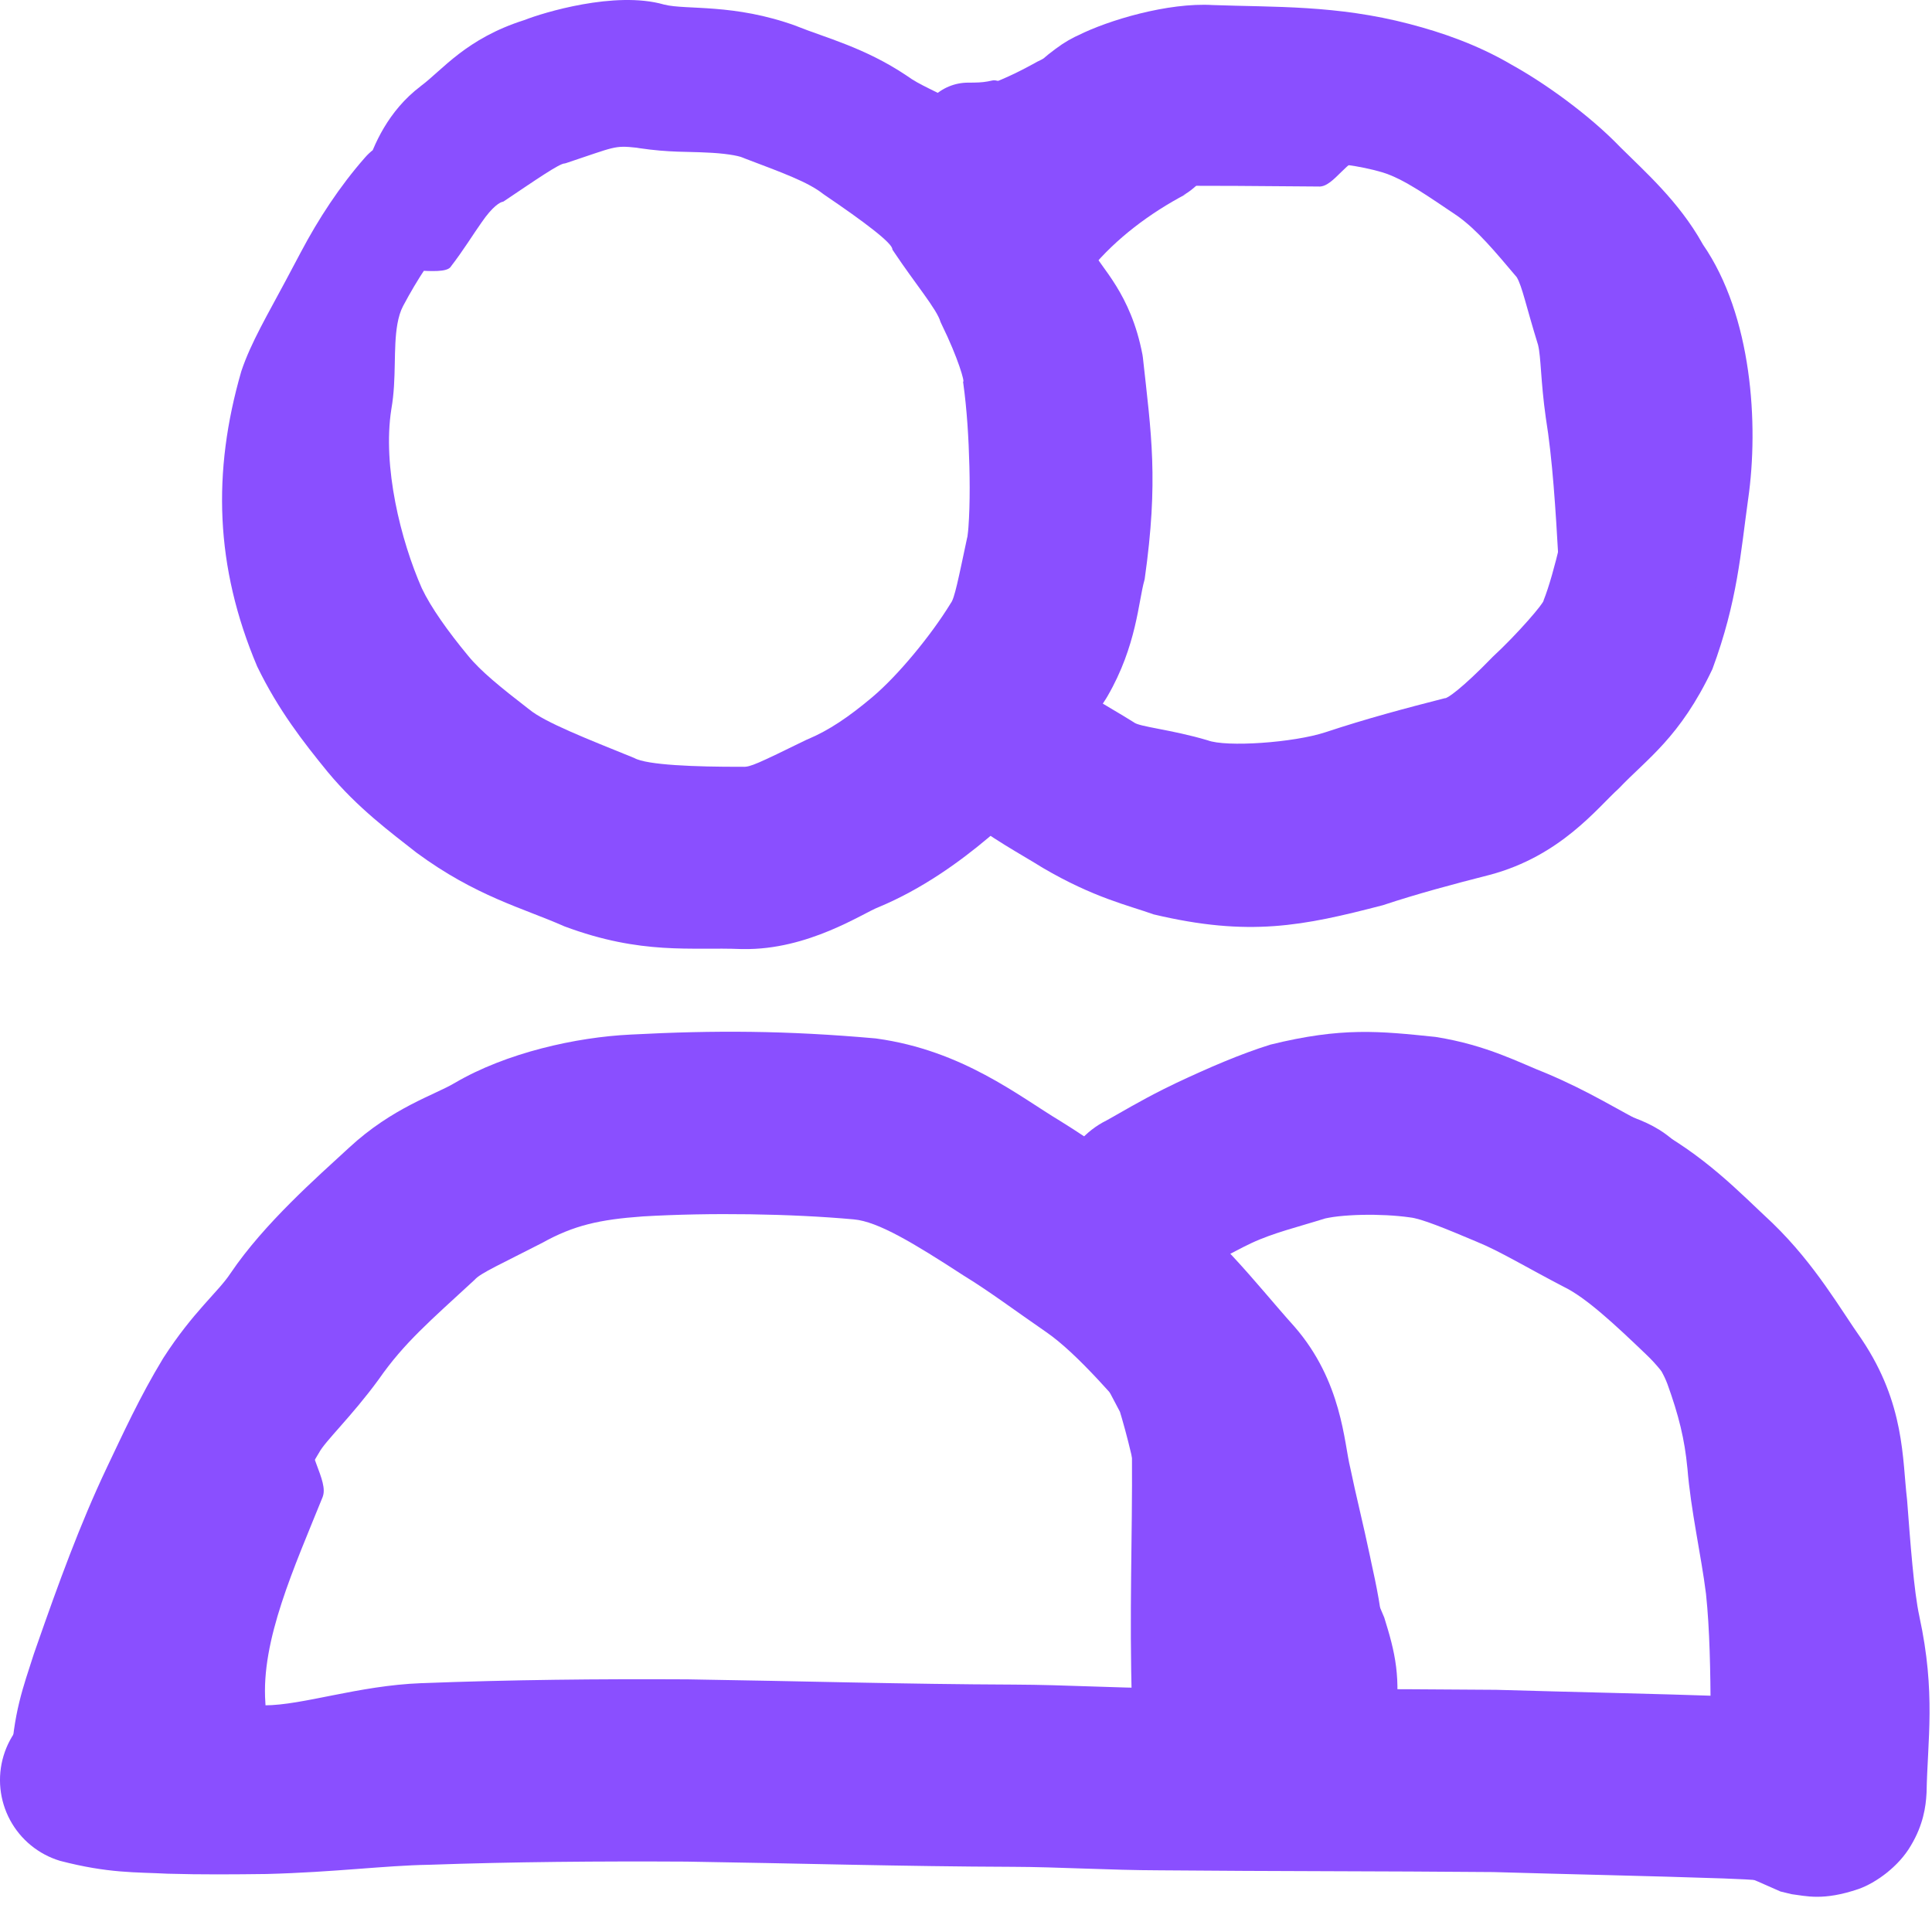 <svg width="53" height="53" viewBox="0 0 53 53" fill="none" xmlns="http://www.w3.org/2000/svg">
<path d="M2.981 46.617C2.394 46.44 1.76 46.504 1.219 46.794C0.678 47.084 0.275 47.577 0.098 48.165C-0.079 48.753 -0.015 49.386 0.275 49.927C0.566 50.468 1.059 50.871 1.647 51.048C2.984 51.395 3.717 51.355 4.601 51.401C5.535 51.428 6.429 51.42 7.31 51.409C7.311 51.409 7.312 51.409 7.313 51.409C9.201 51.359 10.543 51.177 11.76 51.156C11.763 51.156 11.766 51.156 11.769 51.156C14.082 51.074 16.463 51.056 18.819 51.069C18.821 51.069 18.823 51.069 18.826 51.069C21.72 51.113 24.785 51.202 27.784 51.212C27.785 51.212 27.786 51.212 27.787 51.212C29.009 51.215 30.445 51.305 31.817 51.308C31.819 51.308 31.82 51.308 31.822 51.308C34.898 51.336 37.953 51.329 40.978 51.356L40.932 51.355C40.932 51.355 40.932 51.355 40.933 51.355C43.062 51.418 45.212 51.46 47.284 51.531C47.489 51.539 47.693 51.547 47.882 51.557C47.979 51.562 48.068 51.568 48.145 51.574C48.18 51.576 48.216 51.58 48.23 51.581C48.226 51.577 48.302 51.601 48.044 51.544C48.044 51.544 48.044 51.544 48.044 51.544C48.132 51.566 48.063 51.522 48.085 51.475C48.099 51.425 48.161 51.368 48.25 51.297C48.43 51.156 48.711 50.958 49.051 50.679C49.306 50.48 49.549 50.292 49.727 50.155C49.908 50.014 50.022 49.912 50.091 49.783C50.161 49.653 50.182 49.502 50.2 49.274C50.216 49.049 50.238 48.743 50.263 48.42C50.318 47.537 50.013 46.882 49.256 46.693C49.256 46.693 49.256 46.693 49.256 46.693C48.896 46.612 48.867 46.624 48.757 46.609C48.667 46.599 48.591 46.593 48.525 46.588C48.386 46.578 48.27 46.571 48.149 46.564C47.915 46.552 47.692 46.543 47.472 46.535C45.298 46.46 43.198 46.42 41.076 46.357C41.075 46.357 41.075 46.357 41.075 46.357L41.028 46.356C37.955 46.329 34.898 46.336 31.875 46.308C31.873 46.308 31.871 46.308 31.869 46.308C30.538 46.306 29.292 46.22 27.815 46.213C27.814 46.213 27.812 46.213 27.811 46.213C24.837 46.202 21.931 46.116 18.858 46.069C18.855 46.069 18.853 46.069 18.85 46.069C16.424 46.056 14.029 46.079 11.564 46.174C11.56 46.174 11.556 46.174 11.553 46.174C9.834 46.239 8.303 46.782 7.255 46.782C7.254 46.782 7.253 46.782 7.253 46.782C6.393 46.792 5.544 46.798 4.736 46.775C4.043 46.761 3.173 46.683 2.981 46.617Z" fill="#8A4FFF"/>
<path d="M0.299 48.402C0.299 49.013 0.541 49.598 0.973 50.03C1.405 50.462 1.99 50.704 2.601 50.704C3.211 50.704 3.797 50.462 4.229 50.03C4.661 49.598 4.903 49.013 4.903 48.402C4.898 48.409 4.943 48.049 5.01 47.788C5.078 47.503 5.169 47.199 5.275 46.892C5.276 46.891 5.276 46.89 5.276 46.889C5.299 46.825 5.322 46.759 5.346 46.694C5.869 45.264 6.651 43.888 7.378 42.455C7.38 42.452 7.382 42.448 7.384 42.445C7.868 41.489 8.294 40.601 8.742 39.868C8.745 39.864 8.747 39.86 8.75 39.856C8.908 39.545 9.645 38.859 10.384 37.847C10.387 37.842 10.39 37.838 10.394 37.833C11.09 36.835 11.792 36.242 13.015 35.113C13.019 35.11 13.022 35.107 13.025 35.104C13.172 34.928 13.78 34.658 14.861 34.102C14.864 34.101 14.866 34.1 14.868 34.099C15.742 33.61 16.459 33.455 17.618 33.371C17.622 33.371 17.625 33.371 17.628 33.37C19.476 33.261 21.696 33.295 23.412 33.45C23.416 33.45 23.419 33.45 23.423 33.451C24.084 33.51 25.056 34.095 26.452 35.003C26.455 35.005 26.458 35.007 26.461 35.008C27.146 35.428 27.852 35.958 28.691 36.536C28.695 36.539 28.699 36.542 28.703 36.544C29.57 37.145 30.622 38.389 31.75 39.688C31.753 39.692 31.756 39.696 31.76 39.7C31.789 39.682 31.937 40.058 32.144 41.273C32.144 41.273 32.144 41.274 32.144 41.274C32.331 42.176 32.532 42.964 32.689 43.72C32.699 43.764 32.708 43.808 32.717 43.852C32.717 43.853 32.717 43.854 32.717 43.856L32.729 43.91C32.851 44.435 32.959 45.053 32.982 45.395C32.982 45.396 32.983 45.397 32.983 45.398L32.997 45.548C33.011 45.633 33.05 45.738 33.142 45.909C33.266 46.094 33.276 46.287 33.907 46.929C34.199 47.253 35.127 47.68 35.769 47.513C36.385 47.379 36.576 47.123 36.693 46.965C36.9 46.627 36.824 46.416 36.745 46.209C36.527 45.943 36.345 45.711 36.219 45.546C36.09 45.378 36.007 45.275 35.903 45.19C35.8 45.106 35.682 45.044 35.492 44.952C35.306 44.861 35.041 44.73 34.737 44.569C34.606 44.426 34.475 44.275 34.615 43.985C34.7 43.85 34.853 43.614 35.428 43.484C36.029 43.321 36.917 43.728 37.182 44.021C37.497 44.312 37.595 44.481 37.684 44.593C37.767 44.706 37.815 44.77 37.853 44.817C37.927 44.909 37.955 44.934 37.959 44.937L37.973 45.088C37.973 45.084 37.972 45.08 37.972 45.076C37.899 44.148 37.761 43.513 37.604 42.796L37.615 42.851C37.615 42.85 37.615 42.848 37.615 42.847C37.604 42.795 37.593 42.744 37.583 42.693C37.4 41.82 37.191 40.996 37.042 40.269C37.042 40.269 37.042 40.269 37.042 40.269C36.871 39.594 36.821 37.895 35.507 36.389C35.504 36.386 35.501 36.383 35.498 36.379C34.426 35.186 33.393 33.768 31.534 32.423C31.531 32.421 31.527 32.418 31.524 32.416C30.81 31.928 30.01 31.322 29.088 30.754C29.086 30.753 29.084 30.752 29.082 30.75C27.96 30.077 26.406 28.815 24.045 28.49C24.035 28.488 24.024 28.487 24.014 28.486C21.578 28.27 19.616 28.259 17.303 28.381C17.299 28.381 17.294 28.381 17.289 28.382C15.819 28.452 13.891 28.875 12.469 29.712C12.468 29.712 12.467 29.713 12.466 29.713C11.943 30.029 10.769 30.378 9.576 31.484C9.573 31.486 9.571 31.489 9.568 31.491C8.708 32.284 7.244 33.567 6.327 34.925C6.325 34.927 6.323 34.929 6.322 34.932C5.993 35.436 5.301 35.98 4.482 37.251C4.478 37.257 4.475 37.263 4.471 37.269C3.83 38.325 3.371 39.338 2.931 40.259C2.929 40.263 2.928 40.267 2.926 40.27C2.194 41.812 1.597 43.457 1.006 45.15C0.979 45.227 0.952 45.305 0.925 45.382C0.925 45.383 0.925 45.385 0.924 45.386C0.638 46.282 0.361 46.991 0.299 48.402Z" fill="#8A4FFF"/>
<path d="M33.996 46.235C33.764 46.774 33.755 47.383 33.972 47.928C34.189 48.474 34.613 48.91 35.152 49.143C35.691 49.375 36.3 49.383 36.845 49.167C37.391 48.95 37.827 48.525 38.06 47.986C38.18 47.7 38.219 47.517 38.254 47.352C38.451 46.024 38.268 45.32 37.974 44.374L37.865 44.116C37.864 44.115 37.864 44.114 37.864 44.114C37.673 43.732 36.937 43.622 36.463 43.382C36.463 43.382 36.463 43.382 36.462 43.381C36.298 43.298 36.125 43.218 35.953 43.138C35.877 43.102 35.8 43.066 35.724 43.03C35.607 42.975 35.427 42.957 35.265 42.958C35.1 42.96 34.967 42.982 34.853 43.039C34.739 43.096 34.641 43.189 34.541 43.32C34.442 43.449 34.349 43.605 34.323 43.731C34.306 43.813 34.289 43.896 34.271 43.979C34.232 44.164 34.193 44.35 34.161 44.532C34.161 44.532 34.161 44.533 34.161 44.533C34.068 45.057 33.715 45.711 33.906 46.093C33.906 46.093 33.907 46.094 33.907 46.095L33.798 45.837C33.843 45.964 33.879 46.12 33.897 46.268C33.919 46.4 33.899 46.602 33.913 46.49C33.922 46.454 33.927 46.401 33.996 46.235Z" fill="#8A4FFF"/>
<path d="M30.356 30.736C29.78 31.022 29.342 31.526 29.137 32.136C28.932 32.746 28.978 33.412 29.265 33.988C29.551 34.565 30.055 35.003 30.665 35.208C31.275 35.413 31.942 35.367 32.518 35.08C32.795 34.938 32.89 34.877 33.032 34.797C33.164 34.722 33.286 34.652 33.406 34.585C33.645 34.451 33.874 34.327 34.095 34.216C34.175 34.176 34.253 34.137 34.33 34.101C34.33 34.101 34.331 34.101 34.331 34.101C34.92 33.824 35.605 33.66 36.338 33.43C36.34 33.43 36.341 33.429 36.343 33.429C36.332 33.429 36.53 33.386 36.718 33.367C36.913 33.346 37.136 33.332 37.361 33.327C37.811 33.317 38.288 33.341 38.676 33.396C38.678 33.396 38.68 33.397 38.682 33.397C38.987 33.428 39.653 33.702 40.52 34.068C40.522 34.069 40.525 34.071 40.528 34.072C41.129 34.314 41.93 34.798 42.88 35.291C42.884 35.293 42.887 35.295 42.891 35.297C43.502 35.59 44.294 36.328 45.158 37.156C45.162 37.16 45.166 37.164 45.169 37.167C45.705 37.67 46.219 38.502 46.976 39.61C46.98 39.615 46.983 39.62 46.986 39.625C47.053 39.724 47.101 39.81 47.175 40.174C47.242 40.52 47.291 41.008 47.33 41.512C47.33 41.519 47.331 41.525 47.331 41.531C47.442 42.776 47.448 43.84 47.795 45.524C47.798 45.537 47.801 45.55 47.805 45.562C47.98 46.156 47.915 47.633 47.856 48.937C47.856 48.947 47.855 48.957 47.855 48.967C47.866 48.781 47.9 48.448 48.151 48.028C48.394 47.605 48.876 47.261 49.196 47.152C49.852 46.938 49.97 47.051 50.029 47.041L50.335 47.116C50.332 47.115 50.33 47.114 50.327 47.114C49.614 46.903 49.132 46.937 48.631 46.987C48.205 47.036 47.805 47.125 47.416 47.208C47.416 47.208 47.415 47.208 47.415 47.208C47.158 47.271 46.901 47.505 46.644 47.654C46.398 47.798 46.162 48.094 45.988 48.393C45.814 48.697 45.716 48.98 45.716 49.263C45.716 49.545 45.814 49.828 45.988 50.132C46.162 50.431 46.398 50.727 46.644 50.872C46.901 51.02 47.158 51.254 47.415 51.317C47.415 51.317 47.416 51.317 47.416 51.317C47.706 51.4 47.984 51.513 48.234 51.62C48.511 51.74 48.807 51.873 48.844 51.889C48.844 51.889 48.844 51.889 48.844 51.889L49.151 51.963C49.54 52.01 50.011 52.153 50.987 51.82C51.466 51.651 52.09 51.199 52.42 50.63C52.76 50.064 52.83 49.562 52.849 49.205C52.85 49.195 52.85 49.184 52.851 49.174C52.876 47.746 53.109 46.443 52.655 44.35C52.655 44.347 52.654 44.345 52.654 44.342C52.504 43.663 52.405 42.308 52.317 41.153C52.316 41.146 52.316 41.139 52.315 41.132C52.184 40.029 52.259 38.517 51.079 36.753C51.077 36.749 51.074 36.746 51.072 36.742C50.491 35.922 49.805 34.698 48.635 33.563C48.632 33.56 48.627 33.556 48.624 33.552C47.716 32.709 46.757 31.677 45.178 30.851C45.176 30.849 45.173 30.848 45.17 30.846C44.42 30.468 43.592 29.936 42.425 29.446C42.423 29.445 42.421 29.444 42.419 29.443C41.699 29.163 40.797 28.671 39.394 28.448C39.391 28.447 39.387 28.447 39.384 28.446C37.835 28.286 36.813 28.173 34.846 28.658C34.844 28.659 34.843 28.659 34.841 28.66C34.017 28.918 33.156 29.291 32.267 29.709C32.266 29.71 32.266 29.71 32.265 29.71C32.146 29.766 32.03 29.823 31.917 29.88C31.604 30.037 31.309 30.197 31.028 30.355C30.888 30.434 30.751 30.512 30.624 30.585C30.507 30.652 30.344 30.743 30.356 30.736Z" fill="#8A4FFF"/>
<path d="M12.401 6.407C12.678 6.091 12.818 5.678 12.79 5.258C12.763 4.839 12.569 4.447 12.253 4.17C11.937 3.893 11.524 3.753 11.104 3.781C10.685 3.809 10.293 4.002 10.016 4.318C9.316 5.113 8.73 6.016 8.262 6.901C8.26 6.904 8.258 6.907 8.257 6.91C8.107 7.191 7.969 7.453 7.834 7.706C7.36 8.6 6.883 9.395 6.621 10.181C6.619 10.187 6.618 10.192 6.616 10.198C5.825 12.941 5.896 15.541 7.053 18.278C7.056 18.284 7.059 18.289 7.061 18.295C7.637 19.479 8.317 20.351 8.977 21.161C8.982 21.167 8.987 21.173 8.992 21.179C9.814 22.171 10.729 22.842 11.412 23.38C11.419 23.385 11.426 23.391 11.433 23.396C13.052 24.588 14.345 24.91 15.452 25.399C15.462 25.403 15.472 25.407 15.482 25.412C17.606 26.205 18.965 25.978 20.329 26.035C20.346 26.035 20.363 26.035 20.38 26.035C22.17 26.068 23.684 25.043 24.099 24.887C24.103 24.886 24.108 24.884 24.111 24.882C25.285 24.392 26.316 23.654 27.127 22.969C27.139 22.959 27.151 22.949 27.162 22.939C28.543 21.721 29.402 20.637 30.345 19.16C30.357 19.14 30.369 19.12 30.381 19.1C31.184 17.716 31.23 16.487 31.394 15.918C31.397 15.906 31.399 15.895 31.402 15.883C31.787 13.162 31.581 11.9 31.352 9.804C31.349 9.78 31.345 9.755 31.341 9.73C31.02 8.047 30.208 7.352 29.926 6.816C29.918 6.803 29.911 6.791 29.903 6.779C29.183 5.519 28.5 4.933 28.054 4.356C28.043 4.343 28.032 4.33 28.021 4.316C26.741 2.779 25.537 2.567 24.891 2.088C24.88 2.081 24.869 2.073 24.858 2.066C23.727 1.308 22.609 1.022 21.884 0.729C21.87 0.723 21.857 0.717 21.843 0.712C20.129 0.089 18.833 0.279 18.225 0.127C18.219 0.125 18.214 0.124 18.209 0.123C16.87 -0.259 14.885 0.353 14.4 0.545C14.396 0.546 14.392 0.548 14.389 0.549C12.784 1.057 12.137 1.92 11.551 2.355C11.546 2.359 11.542 2.362 11.538 2.366C10.643 3.045 10.242 3.989 10.049 4.605C9.896 5.09 9.816 5.474 9.721 5.794L9.726 5.785C9.725 5.787 9.724 5.79 9.723 5.792C9.593 6.141 10.602 7.125 10.419 7.44C10.419 7.441 10.418 7.442 10.417 7.443C10.234 7.741 10.04 8.034 9.844 8.327C9.831 8.346 9.827 8.37 9.831 8.393C9.836 8.416 9.849 8.436 9.869 8.449C9.888 8.462 9.912 8.466 9.935 8.462C9.958 8.457 9.978 8.444 9.991 8.424C10.186 8.131 10.382 7.837 10.567 7.535C10.568 7.534 10.569 7.533 10.569 7.532C10.762 7.237 12.127 7.599 12.357 7.329C12.358 7.327 12.36 7.325 12.362 7.323L12.367 7.314C12.716 6.862 12.982 6.423 13.21 6.103C13.514 5.659 13.723 5.54 13.803 5.533C13.81 5.529 13.816 5.525 13.823 5.521C14.692 4.938 15.355 4.477 15.494 4.484C15.505 4.481 15.516 4.478 15.527 4.475C16.878 4.025 16.846 3.985 17.463 4.052C17.487 4.056 17.511 4.06 17.534 4.064C18.367 4.188 18.888 4.156 19.377 4.185C19.848 4.202 20.248 4.266 20.378 4.325C20.399 4.334 20.421 4.342 20.442 4.351C21.457 4.736 22.165 4.992 22.577 5.317C22.595 5.33 22.613 5.343 22.632 5.356C23.681 6.067 24.5 6.679 24.48 6.845C24.494 6.866 24.508 6.888 24.522 6.908C25.109 7.788 25.706 8.49 25.8 8.83C25.811 8.854 25.822 8.878 25.833 8.901C26.287 9.826 26.478 10.507 26.419 10.47C26.421 10.486 26.424 10.503 26.426 10.52C26.523 11.215 26.574 12.015 26.593 12.792C26.603 13.181 26.604 13.573 26.593 13.942C26.587 14.126 26.579 14.306 26.567 14.462C26.559 14.603 26.525 14.801 26.546 14.695C26.54 14.716 26.535 14.737 26.53 14.758C26.293 15.868 26.186 16.424 26.082 16.546C26.076 16.556 26.071 16.566 26.064 16.576C25.538 17.431 24.642 18.521 23.942 19.114C23.933 19.122 23.924 19.129 23.915 19.137C23.279 19.671 22.741 20.034 22.163 20.278C22.148 20.284 22.133 20.29 22.118 20.297C20.786 20.947 20.583 21.045 20.383 21.035C20.367 21.035 20.351 21.035 20.335 21.035C19.09 21.038 17.74 20.989 17.4 20.794C17.388 20.789 17.377 20.784 17.365 20.78C16.131 20.279 14.945 19.817 14.518 19.461C14.51 19.455 14.502 19.449 14.494 19.443C13.74 18.86 13.19 18.416 12.847 17.995C12.843 17.991 12.839 17.986 12.835 17.981C12.294 17.327 11.824 16.669 11.574 16.142C11.574 16.141 11.573 16.14 11.572 16.138C10.992 14.822 10.489 12.797 10.735 11.228C10.736 11.222 10.737 11.216 10.738 11.21C10.883 10.382 10.783 9.55 10.902 8.885C10.935 8.701 10.985 8.533 11.055 8.401C11.056 8.398 11.057 8.396 11.059 8.393C11.454 7.65 11.882 6.998 12.401 6.407Z" fill="#8A4FFF"/>
<path d="M29.115 18.512C28.645 18.1 28.031 17.892 27.408 17.933C26.785 17.975 26.204 18.262 25.792 18.732C25.381 19.201 25.173 19.815 25.214 20.438C25.255 21.062 25.542 21.643 26.012 22.054C26.831 22.779 27.748 23.288 28.377 23.667C28.457 23.715 28.533 23.762 28.607 23.808C28.607 23.808 28.608 23.808 28.609 23.809C30.009 24.63 30.959 24.837 31.65 25.085C31.65 25.085 31.651 25.085 31.651 25.085C34.269 25.706 35.742 25.403 37.937 24.832C37.938 24.832 37.939 24.832 37.94 24.831C38.861 24.525 39.852 24.258 40.867 24C40.868 23.999 40.87 23.999 40.871 23.999C42.818 23.48 43.821 22.159 44.408 21.63C44.41 21.629 44.411 21.627 44.413 21.625C45.179 20.818 46.086 20.233 46.973 18.361C46.974 18.359 46.975 18.357 46.976 18.355C47.666 16.492 47.751 15.159 47.956 13.694C47.956 13.693 47.956 13.691 47.957 13.689C48.25 11.647 48.067 8.662 46.715 6.706C46.709 6.695 46.703 6.684 46.697 6.674C46.057 5.53 45.112 4.696 44.467 4.055C44.461 4.049 44.454 4.042 44.448 4.036C43.602 3.156 42.38 2.279 41.454 1.768C41.447 1.763 41.439 1.759 41.432 1.755C40.515 1.221 39.551 0.889 38.677 0.661C38.672 0.66 38.668 0.658 38.663 0.657C36.665 0.135 34.965 0.2 33.283 0.139C33.281 0.139 33.279 0.139 33.276 0.139C32.034 0.063 30.395 0.559 29.582 0.967L29.481 1.014C29.479 1.015 29.477 1.016 29.475 1.017C29.362 1.074 29.25 1.139 29.14 1.211C28.631 1.562 28.18 1.949 27.572 2.763L27.53 2.81C27.529 2.811 27.529 2.811 27.529 2.812C27.33 3.175 27.52 3.601 27.511 3.987C27.508 4.152 27.58 4.375 27.664 4.566C27.752 4.759 27.844 4.905 27.968 5.011C28.092 5.117 28.25 5.186 28.455 5.242C28.657 5.296 28.887 5.333 29.05 5.304C29.434 5.236 29.994 5.187 30.183 5.09C30.183 5.09 30.183 5.09 30.184 5.089L30.142 5.136C30.252 5.205 30.723 5.087 31.117 4.949C31.207 4.916 31.297 4.878 31.385 4.833C31.387 4.833 31.388 4.832 31.39 4.831L31.289 4.878C32.242 4.449 32.519 4.342 33.248 4.321C33.25 4.321 33.251 4.321 33.252 4.321C34.855 4.327 36.476 4.303 37.675 4.611C37.679 4.612 37.684 4.614 37.688 4.615C38.391 4.778 38.987 4.961 39.49 5.224C39.494 5.226 39.498 5.228 39.502 5.231C40.48 5.738 41.065 6.091 41.736 6.758C41.74 6.763 41.745 6.768 41.75 6.772C42.447 7.46 42.854 7.999 43.079 8.553C43.081 8.558 43.083 8.564 43.086 8.569C43.317 9.065 43.394 9.297 43.458 9.605C43.517 9.902 43.54 10.223 43.534 10.579C43.524 11.289 43.397 12.098 43.226 12.934C43.225 12.935 43.225 12.937 43.225 12.938C42.962 14.236 42.649 15.704 42.345 16.47C42.345 16.47 42.344 16.471 42.344 16.472C42.367 16.528 41.651 17.371 40.941 18.027C40.94 18.029 40.938 18.03 40.937 18.032C40.102 18.893 39.69 19.172 39.639 19.153C39.637 19.153 39.636 19.154 39.634 19.154C38.567 19.426 37.48 19.716 36.362 20.087C36.361 20.087 36.36 20.087 36.359 20.088C35.485 20.375 33.632 20.503 33.128 20.308C33.128 20.308 33.127 20.308 33.127 20.308C32.115 20.008 31.246 19.94 31.103 19.814C31.102 19.814 31.102 19.813 31.101 19.813C31 19.75 30.903 19.691 30.808 19.633C30.036 19.175 29.522 18.873 29.115 18.512Z" fill="#8A4FFF"/>
<path d="M26.083 5.363C26.083 5.832 26.269 6.281 26.601 6.613C26.932 6.944 27.382 7.13 27.851 7.13C28.319 7.13 28.769 6.944 29.1 6.613C29.432 6.281 29.618 5.832 29.618 5.363C29.606 5.769 29.533 5.878 29.502 5.978C29.464 6.07 29.438 6.116 29.419 6.151C29.38 6.219 29.363 6.24 29.353 6.255C29.311 6.307 29.397 6.206 29.469 6.138C29.547 6.063 29.641 5.979 29.739 5.894L29.631 5.98C29.631 5.98 29.632 5.979 29.632 5.979C29.732 5.906 29.741 5.63 29.872 5.455C29.872 5.454 29.873 5.454 29.873 5.454C29.959 5.259 30.267 5.065 30.622 4.886C30.674 4.86 30.726 4.834 30.779 4.807C30.933 4.733 31.074 4.574 31.175 4.402C31.275 4.229 31.326 4.057 31.315 3.888C31.304 3.719 31.23 3.555 31.107 3.397C30.984 3.241 30.823 3.102 30.66 3.049C30.6 3.03 30.542 3.012 30.481 2.994C30.078 2.877 29.617 2.735 28.979 2.787C28.978 2.787 28.977 2.787 28.976 2.787C28.512 2.811 27.956 2.826 27.548 3.123C27.547 3.124 27.546 3.125 27.545 3.126L27.437 3.212C27.147 3.473 26.92 3.632 26.496 4.173C26.453 4.233 26.404 4.301 26.338 4.417C26.305 4.477 26.266 4.549 26.219 4.666C26.177 4.792 26.096 4.928 26.083 5.363Z" fill="#8A4FFF"/>
<path d="M3.689 47.685C3.689 48.119 3.861 48.535 4.169 48.843C4.476 49.15 4.892 49.322 5.327 49.322C5.761 49.322 6.177 49.15 6.484 48.843C6.792 48.535 6.964 48.119 6.964 47.685C6.964 47.578 6.965 47.463 6.967 47.352C7.01 45.619 7.127 43.72 7.371 42.104L7.367 42.123C7.367 42.123 7.367 42.123 7.367 42.123C7.408 41.902 6.549 41.499 6.6 41.268C6.6 41.268 6.6 41.268 6.6 41.268C6.618 41.188 6.636 41.109 6.656 41.029C6.682 40.916 6.711 40.802 6.74 40.685C6.786 40.501 6.757 40.305 6.659 40.142C6.561 39.979 6.403 39.861 6.218 39.815C6.033 39.769 5.838 39.798 5.675 39.896C5.511 39.994 5.394 40.153 5.348 40.337C5.318 40.454 5.288 40.574 5.259 40.695C5.239 40.782 5.218 40.869 5.199 40.957C5.199 40.957 5.199 40.957 5.199 40.957C5.144 41.202 4.192 41.279 4.145 41.538C4.145 41.538 4.145 41.538 4.145 41.538L4.142 41.557C3.841 43.574 3.746 45.355 3.692 47.297C3.69 47.423 3.689 47.556 3.689 47.685Z" fill="#8A4FFF"/>
<path d="M4.494 47.368C4.524 47.741 4.701 48.087 4.987 48.33C5.272 48.572 5.642 48.691 6.015 48.661C6.388 48.63 6.733 48.453 6.976 48.168C7.218 47.883 7.337 47.513 7.307 47.14C7.295 46.992 7.286 46.849 7.28 46.711C7.157 44.997 8.06 43.026 8.868 41.026C8.868 41.026 8.869 41.025 8.869 41.024L8.845 41.078C9.053 40.629 8.284 39.708 8.594 39.254C8.594 39.254 8.594 39.253 8.594 39.253C8.697 39.099 8.8 38.945 8.902 38.791C8.992 38.657 9.082 38.522 9.171 38.388C9.217 38.32 9.233 38.236 9.217 38.155C9.201 38.075 9.154 38.004 9.085 37.958C9.017 37.912 8.933 37.896 8.852 37.912C8.772 37.928 8.701 37.976 8.655 38.044C8.566 38.178 8.476 38.313 8.386 38.447C8.284 38.601 8.181 38.755 8.079 38.909C8.078 38.909 8.078 38.91 8.078 38.91C7.783 39.332 6.535 39.365 6.29 39.879L6.266 39.933C6.266 39.934 6.266 39.934 6.265 39.935C5.472 41.978 4.348 44.102 4.46 46.83C4.468 47.014 4.48 47.193 4.494 47.368Z" fill="#8A4FFF"/>
<path d="M31.122 47.388C31.196 47.852 31.451 48.268 31.831 48.544C32.211 48.82 32.685 48.934 33.149 48.86C33.613 48.786 34.029 48.532 34.305 48.151C34.581 47.771 34.695 47.297 34.621 46.833C34.608 46.751 34.596 46.636 34.588 46.507C34.526 44.528 34.608 42.127 34.596 39.911C34.596 39.91 34.596 39.909 34.596 39.909L34.594 39.826C34.564 39.251 34.293 38.561 33.903 37.941C33.903 37.94 33.903 37.94 33.902 37.939C33.818 37.816 33.423 37.304 33.053 37.239C32.713 37.148 32.432 37.215 32.191 37.243C32.143 37.252 32.08 37.285 32.026 37.318C31.973 37.353 31.933 37.385 31.905 37.424C31.878 37.463 31.86 37.511 31.846 37.574C31.832 37.635 31.823 37.706 31.831 37.754C31.858 37.974 31.837 38.242 31.716 38.4C31.585 38.597 31.317 38.427 31.317 38.645C31.317 38.645 31.317 38.646 31.317 38.647C31.235 39.075 31.028 39.479 31.055 39.99L31.053 39.908C31.053 39.908 31.053 39.909 31.053 39.91C31.068 42.172 30.976 44.241 31.053 46.734C31.066 46.933 31.084 47.148 31.122 47.388Z" fill="#8A4FFF"/>
<path d="M31.582 44.385C31.582 44.841 31.763 45.279 32.086 45.601C32.408 45.924 32.846 46.105 33.302 46.105C33.758 46.105 34.196 45.924 34.518 45.601C34.841 45.279 35.022 44.841 35.022 44.385C35.022 44.163 35.018 43.942 35.01 43.722C34.923 41.611 34.585 39.594 33.965 37.566C33.965 37.566 33.965 37.566 33.965 37.565L33.852 37.289C33.072 35.842 32.255 34.644 30.953 33.315L30.862 33.229C30.862 33.229 30.862 33.228 30.861 33.228C30.66 33.059 30.276 32.939 30.002 32.957C29.701 32.965 29.427 33.04 29.181 33.064C29.047 33.082 28.887 33.168 28.754 33.265C28.619 33.365 28.522 33.467 28.465 33.588C28.41 33.709 28.394 33.85 28.405 34.017C28.418 34.182 28.456 34.359 28.528 34.473C28.647 34.667 28.735 34.916 28.784 35.12C28.844 35.325 28.777 35.423 28.862 35.509C28.862 35.509 28.862 35.509 28.862 35.509L28.771 35.423C29.462 36.305 30.18 37.694 30.796 38.868L30.682 38.591C30.682 38.591 30.682 38.591 30.682 38.592C31.196 40.26 31.504 42.092 31.572 43.844C31.579 44.026 31.582 44.206 31.582 44.385Z" fill="#8A4FFF"/>
<path d="M46.931 47.971C46.931 48.428 47.113 48.866 47.436 49.189C47.758 49.511 48.196 49.693 48.653 49.693C49.109 49.693 49.547 49.511 49.87 49.189C50.193 48.866 50.374 48.428 50.374 47.971C50.374 47.64 50.374 47.302 50.372 46.965C50.36 45.788 50.356 44.635 50.22 43.334C50.22 43.333 50.22 43.333 50.22 43.332C50.076 42.168 50.107 41.17 50.108 40.097C50.108 40.096 50.108 40.096 50.108 40.095C50.109 38.961 49.842 37.72 49.56 36.76C49.56 36.76 49.56 36.759 49.56 36.759C49.197 35.554 48.692 34.722 48.284 33.99C48.284 33.99 48.284 33.989 48.284 33.989C47.564 32.769 46.679 31.948 45.853 31.237C45.853 31.237 45.852 31.237 45.852 31.237L45.834 31.221C45.041 30.557 43.88 30.4 42.998 30.244C42.926 30.231 42.856 30.218 42.792 30.205L42.804 30.213C42.804 30.213 42.804 30.213 42.804 30.213C42.557 30.151 42.245 30.167 41.951 30.127C41.812 30.109 41.632 30.154 41.475 30.219C41.317 30.286 41.194 30.368 41.111 30.479C41.027 30.591 40.983 30.731 40.963 30.902C40.944 31.071 40.952 31.256 41.008 31.385C41.126 31.655 41.229 31.979 41.406 32.212C41.406 32.212 41.406 32.212 41.406 32.212L41.418 32.221C41.476 32.291 41.53 32.359 41.582 32.426C42.201 33.22 42.538 34.026 43.109 34.504L43.091 34.489C43.091 34.489 43.091 34.489 43.091 34.489C43.778 35.069 44.364 35.64 44.673 36.136C44.673 36.136 44.673 36.136 44.674 36.137C45.139 36.883 45.574 37.517 45.738 37.958C45.739 37.958 45.739 37.959 45.739 37.959C46.052 38.827 46.214 39.479 46.289 40.271C46.29 40.271 46.29 40.272 46.29 40.273C46.383 41.437 46.668 42.666 46.8 43.722C46.8 43.722 46.8 43.722 46.8 43.723C46.905 44.709 46.921 45.863 46.929 46.985C46.931 47.311 46.931 47.64 46.931 47.971Z" fill="#8A4FFF"/>
<path d="M34.733 1.644C34.355 1.683 34.009 1.871 33.77 2.165C33.53 2.46 33.418 2.838 33.457 3.215C33.496 3.592 33.684 3.939 33.978 4.178C34.273 4.417 34.65 4.529 35.028 4.49C35.316 4.46 35.607 4.447 35.899 4.448C36.587 4.453 37.298 4.546 37.914 4.725C37.914 4.725 37.915 4.726 37.916 4.726C38.514 4.903 39.225 5.419 39.974 5.919C39.975 5.92 39.977 5.921 39.978 5.922C40.526 6.309 41.023 6.913 41.604 7.599C41.605 7.6 41.607 7.602 41.608 7.604C41.756 7.849 41.859 8.381 42.194 9.465C42.194 9.465 42.194 9.466 42.194 9.467C42.276 9.798 42.264 10.46 42.405 11.455C42.405 11.457 42.405 11.46 42.406 11.462C42.59 12.593 42.675 13.981 42.754 15.365L42.754 15.323C42.754 15.324 42.754 15.325 42.754 15.326C42.765 15.649 43.33 15.955 43.613 16.01C43.613 16.01 43.613 16.01 43.614 16.011C43.659 16.035 43.702 16.069 43.74 16.115C43.974 16.445 44.141 16.936 44.336 17.358C44.347 17.382 44.372 17.41 44.397 17.433C44.422 17.456 44.444 17.472 44.468 17.481C44.492 17.49 44.52 17.491 44.554 17.489C44.587 17.487 44.625 17.481 44.648 17.47C45.072 17.243 45.488 17.095 45.928 16.771C45.997 16.715 46.068 16.646 46.136 16.566C46.137 16.565 46.137 16.564 46.138 16.564C46.554 15.987 47.07 15.645 47.091 15.326C47.091 15.325 47.091 15.324 47.091 15.323L47.091 15.282C47.099 13.849 47.172 12.406 46.915 10.75C46.915 10.747 46.914 10.745 46.914 10.742C46.8 10.103 46.707 9.081 46.17 7.862C46.169 7.86 46.167 7.857 46.166 7.854C45.833 7.248 45.418 5.93 44.216 4.887C44.214 4.885 44.212 4.884 44.211 4.882C43.469 4.298 42.602 3.64 41.541 3.126C41.539 3.126 41.538 3.125 41.536 3.125C40.711 2.754 39.857 2.334 38.725 1.981C38.724 1.981 38.723 1.981 38.722 1.98C37.773 1.707 36.855 1.596 35.917 1.587C35.522 1.585 35.127 1.603 34.733 1.644Z" fill="#8A4FFF"/>
<path d="M26.559 2.267C26.195 2.267 25.845 2.411 25.587 2.669C25.329 2.927 25.185 3.277 25.185 3.641C25.185 4.006 25.329 4.355 25.587 4.613C25.845 4.871 26.195 5.016 26.559 5.016C26.616 5.016 26.678 5.016 26.746 5.015C27.077 5.014 27.498 4.969 27.846 4.885C27.846 4.885 27.846 4.885 27.846 4.885C28.45 4.737 28.564 3.703 29 3.574C29 3.574 29 3.574 29 3.574C29.255 3.499 29.502 3.442 29.769 3.397C29.823 3.388 29.877 3.379 29.933 3.369C30.051 3.35 30.157 3.284 30.226 3.186C30.296 3.089 30.324 2.968 30.304 2.85C30.285 2.731 30.219 2.626 30.121 2.556C30.024 2.487 29.903 2.459 29.785 2.478C29.729 2.488 29.672 2.497 29.615 2.507C29.328 2.555 29.028 2.623 28.744 2.708C28.744 2.708 28.744 2.708 28.744 2.708C28.286 2.845 27.525 2.138 27.223 2.208C27.223 2.208 27.222 2.208 27.222 2.208C27.042 2.249 26.922 2.263 26.711 2.266C26.666 2.267 26.616 2.267 26.559 2.267Z" fill="#8A4FFF"/>
<path d="M26.761 2.414C26.398 2.475 26.073 2.677 25.859 2.977C25.645 3.277 25.559 3.65 25.619 4.013C25.68 4.376 25.882 4.701 26.182 4.915C26.482 5.129 26.855 5.215 27.218 5.155C27.35 5.133 27.472 5.106 27.587 5.076C28.491 4.829 29.148 4.479 29.814 4.116L29.665 4.188C29.665 4.188 29.665 4.187 29.665 4.187C30.286 3.937 30.756 3.26 31.144 2.709C31.144 2.709 31.144 2.709 31.144 2.709C31.303 2.478 31.428 2.196 31.558 1.92C31.601 1.829 31.644 1.739 31.689 1.652C31.705 1.621 31.709 1.575 31.707 1.532C31.704 1.49 31.695 1.454 31.676 1.425C31.657 1.397 31.628 1.375 31.589 1.356C31.551 1.337 31.507 1.324 31.472 1.327C31.374 1.335 31.274 1.34 31.174 1.344C30.87 1.358 30.561 1.365 30.287 1.423C30.287 1.423 30.287 1.423 30.287 1.423C29.683 1.538 29.093 1.42 28.607 1.618C28.607 1.618 28.607 1.618 28.607 1.618L28.458 1.691C27.917 1.994 27.329 2.273 26.896 2.385C26.845 2.398 26.798 2.408 26.761 2.414Z" fill="#8A4FFF"/>
<path d="M27.354 5.744C27.112 6.065 27.009 6.47 27.066 6.869C27.123 7.267 27.335 7.626 27.657 7.868C27.979 8.109 28.384 8.213 28.782 8.156C29.181 8.099 29.54 7.886 29.782 7.564C29.833 7.496 29.887 7.428 29.943 7.359C30.616 6.549 31.535 5.849 32.541 5.322L32.279 5.43C32.279 5.43 32.279 5.43 32.28 5.43C32.83 5.262 33.233 4.577 33.745 4.133C33.745 4.133 33.745 4.133 33.745 4.133C33.819 4.069 33.89 3.995 33.96 3.917C34.05 3.817 34.138 3.712 34.228 3.615C34.259 3.581 34.283 3.523 34.297 3.468C34.312 3.412 34.315 3.363 34.304 3.319C34.293 3.274 34.267 3.234 34.228 3.191C34.19 3.149 34.141 3.109 34.098 3.094C33.972 3.051 33.845 2.999 33.719 2.954C33.62 2.918 33.523 2.885 33.428 2.864C33.428 2.864 33.428 2.864 33.427 2.864C32.767 2.709 32.003 2.341 31.397 2.526C31.396 2.526 31.396 2.527 31.396 2.527L31.133 2.634C29.825 3.323 28.608 4.223 27.605 5.426C27.519 5.529 27.436 5.634 27.354 5.744Z" fill="#8A4FFF"/>
<path d="M31.294 2.189C30.908 2.189 30.539 2.342 30.266 2.614C29.994 2.886 29.841 3.256 29.841 3.641C29.841 4.026 29.994 4.396 30.266 4.668C30.539 4.941 30.908 5.094 31.294 5.094C31.41 5.094 31.528 5.094 31.645 5.094C33.167 5.094 34.69 5.102 36.212 5.117C36.212 5.117 36.212 5.117 36.212 5.117L36.187 5.117C36.596 5.131 36.989 4.294 37.387 4.382C37.387 4.382 37.387 4.382 37.387 4.382C37.553 4.415 37.713 4.444 37.873 4.471C37.99 4.491 38.107 4.511 38.223 4.53C38.383 4.557 38.546 4.519 38.678 4.425C38.81 4.331 38.899 4.188 38.925 4.028C38.952 3.869 38.914 3.705 38.82 3.573C38.726 3.442 38.583 3.353 38.424 3.326C38.308 3.307 38.193 3.288 38.079 3.268C37.925 3.242 37.773 3.215 37.627 3.186C37.627 3.186 37.627 3.185 37.627 3.185C37.185 3.082 36.717 2.228 36.268 2.213L36.242 2.212C36.242 2.212 36.242 2.212 36.242 2.212C34.709 2.197 33.177 2.189 31.646 2.189C31.528 2.189 31.41 2.189 31.294 2.189Z" fill="#8A4FFF"/>
</svg>
